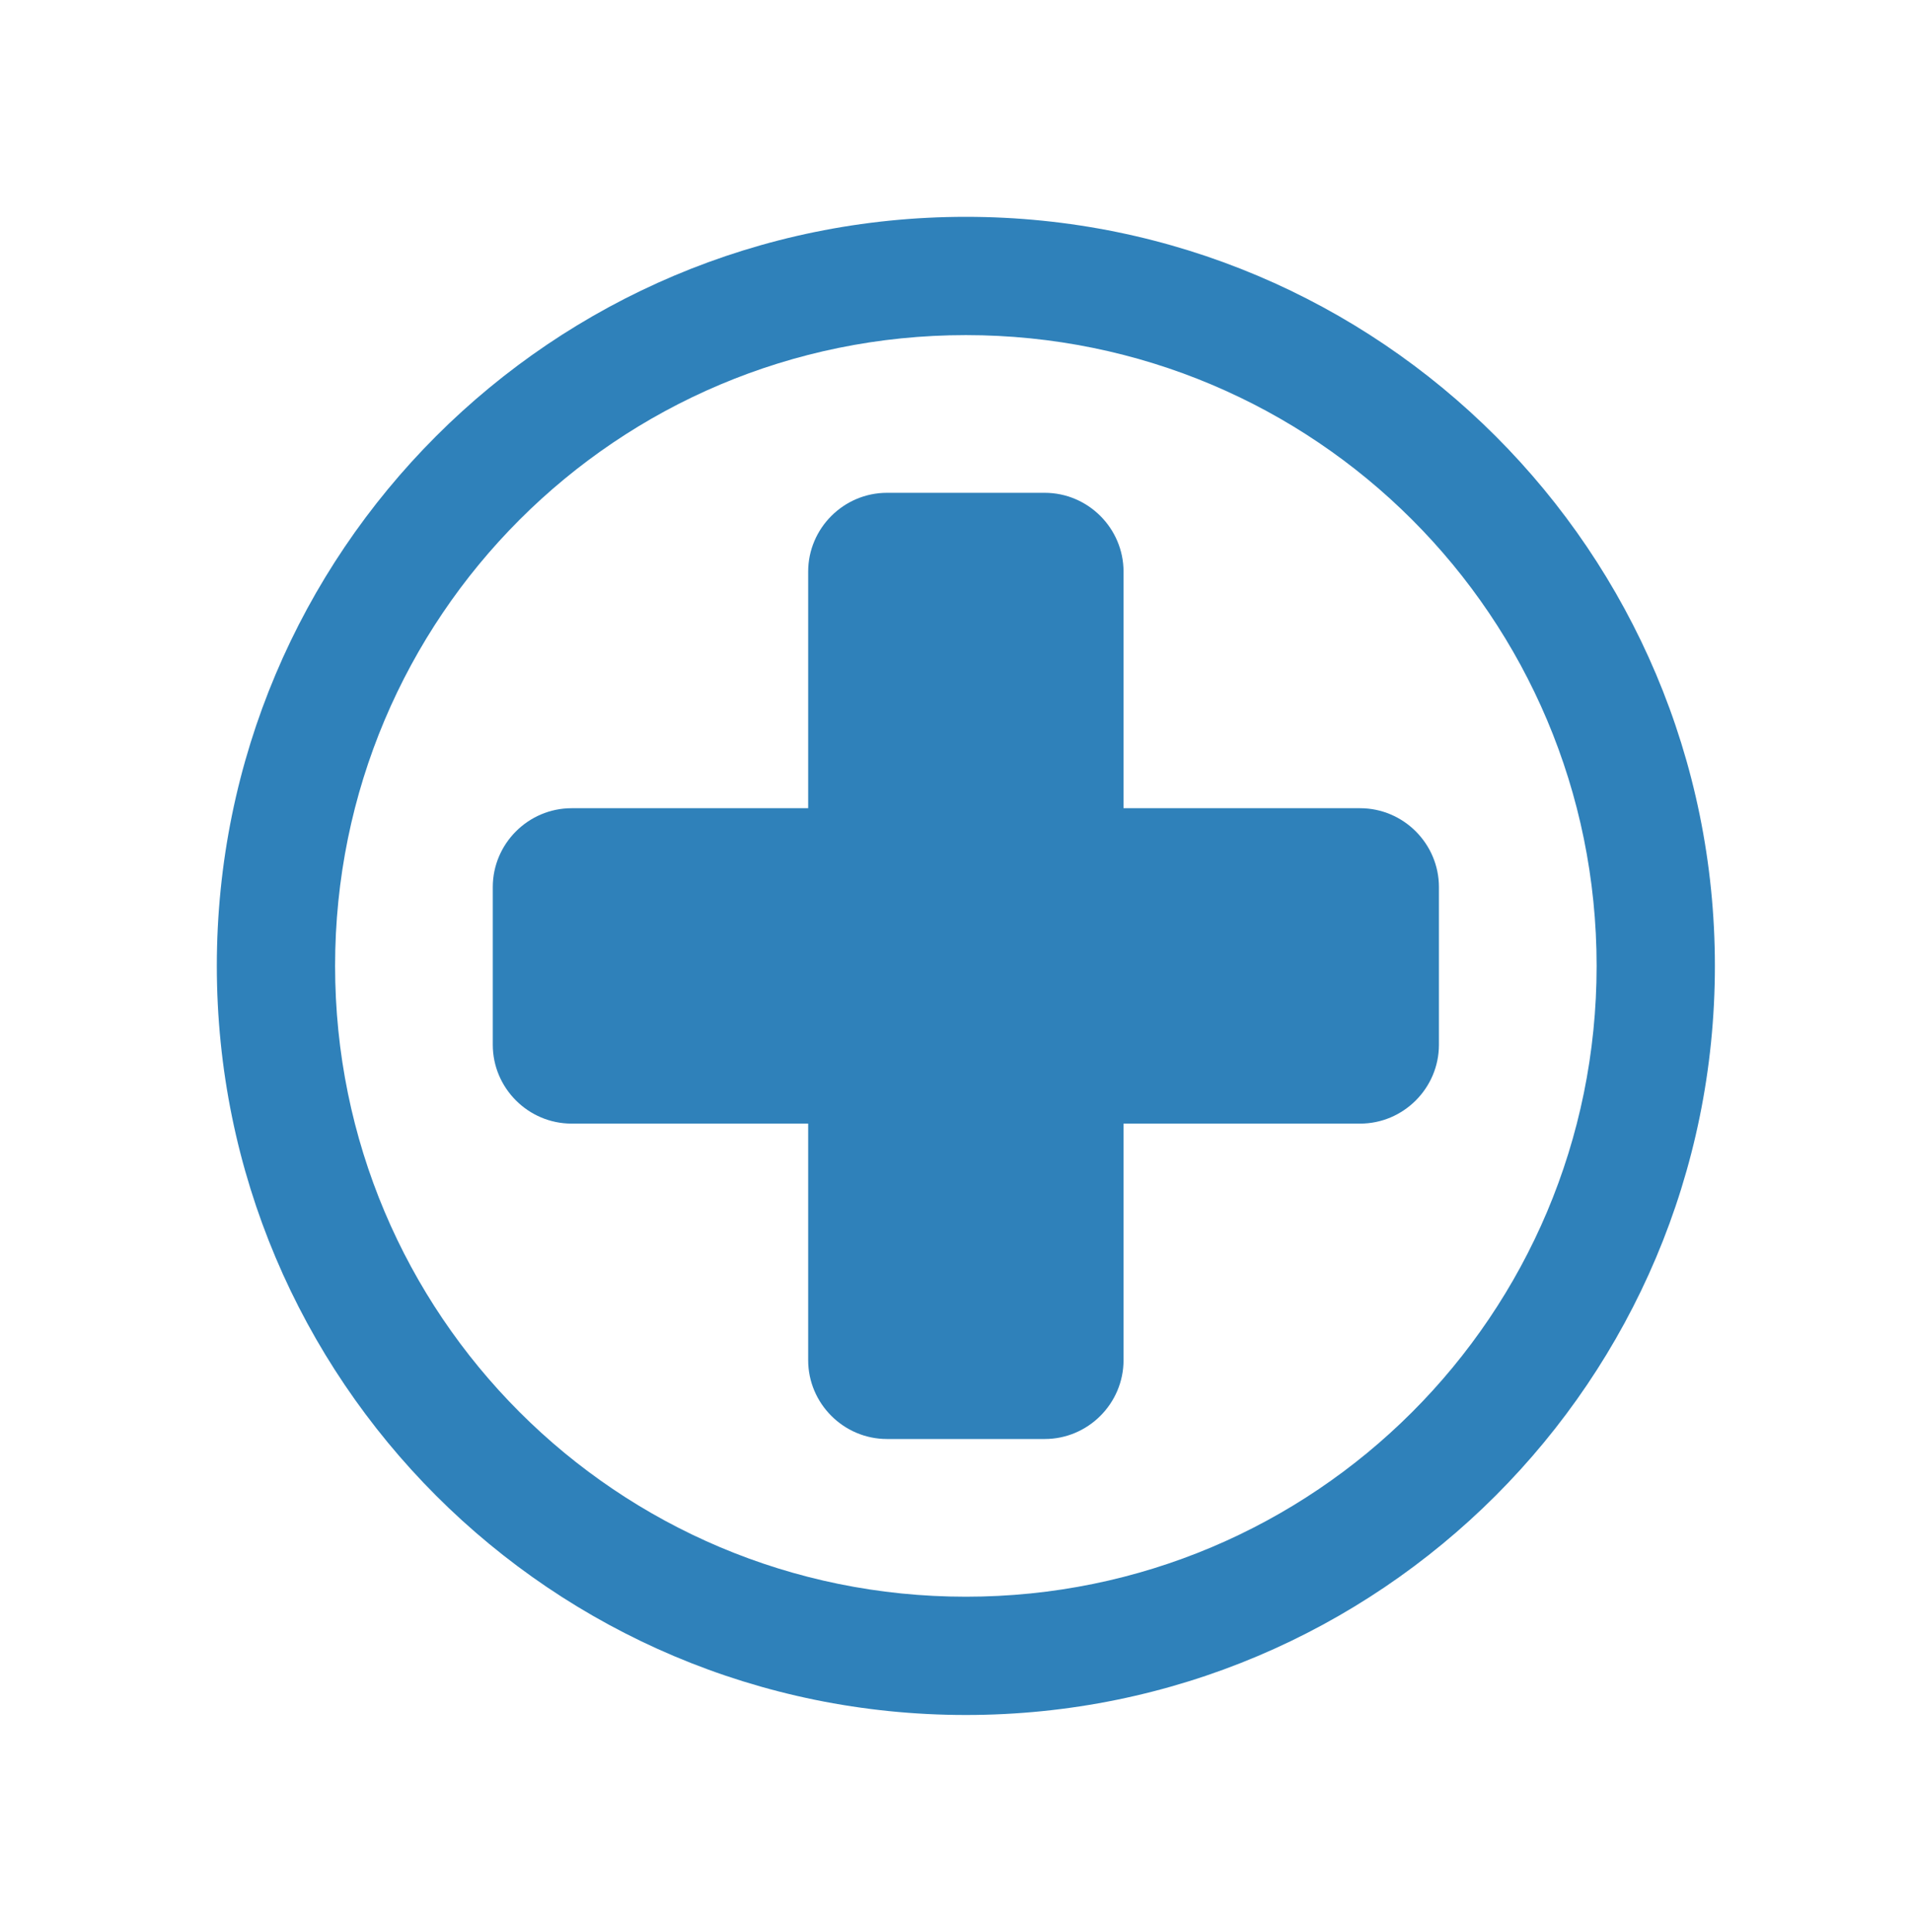 <svg xmlns="http://www.w3.org/2000/svg" xmlns:xlink="http://www.w3.org/1999/xlink" width="97" height="98" xml:space="preserve">  <defs>    <clipPath id="clip0">      <rect x="309" y="414" width="97" height="98"></rect>    </clipPath>    <clipPath id="clip1">      <rect x="310" y="415" width="96" height="96"></rect>    </clipPath>    <clipPath id="clip2">      <rect x="310" y="415" width="96" height="96"></rect>    </clipPath>    <clipPath id="clip3">      <rect x="310" y="415" width="96" height="96"></rect>    </clipPath>  </defs>  <g clip-path="url(#clip0)" transform="translate(-309 -414)">    <g clip-path="url(#clip1)">      <g clip-path="url(#clip2)">        <g clip-path="url(#clip3)">          <path d="M358 431C340.3 431 326 445.3 326 463 326 480.7 340.3 495 358 495 375.7 495 390 480.7 390 463 390 445.3 375.7 431 358 431ZM358 501C337 501 320 484 320 463 320 442 337 425 358 425 379 425 396 442 396 463 396 484 379 501 358 501Z" fill="#2F81BA" fill-rule="nonzero" fill-opacity="1"></path>          <path d="M378 455 366 455 366 443C366 440.8 364.2 439 362 439L354 439C351.8 439 350 440.8 350 443L350 455 338 455C335.8 455 334 456.8 334 459L334 467C334 469.2 335.8 471 338 471L350 471 350 483C350 485.2 351.8 487 354 487L362 487C364.2 487 366 485.2 366 483L366 471 378 471C380.2 471 382 469.2 382 467L382 459C382 456.8 380.2 455 378 455Z" fill="#2F81BA" fill-rule="nonzero" fill-opacity="1"></path>        </g>      </g>    </g>  </g></svg>